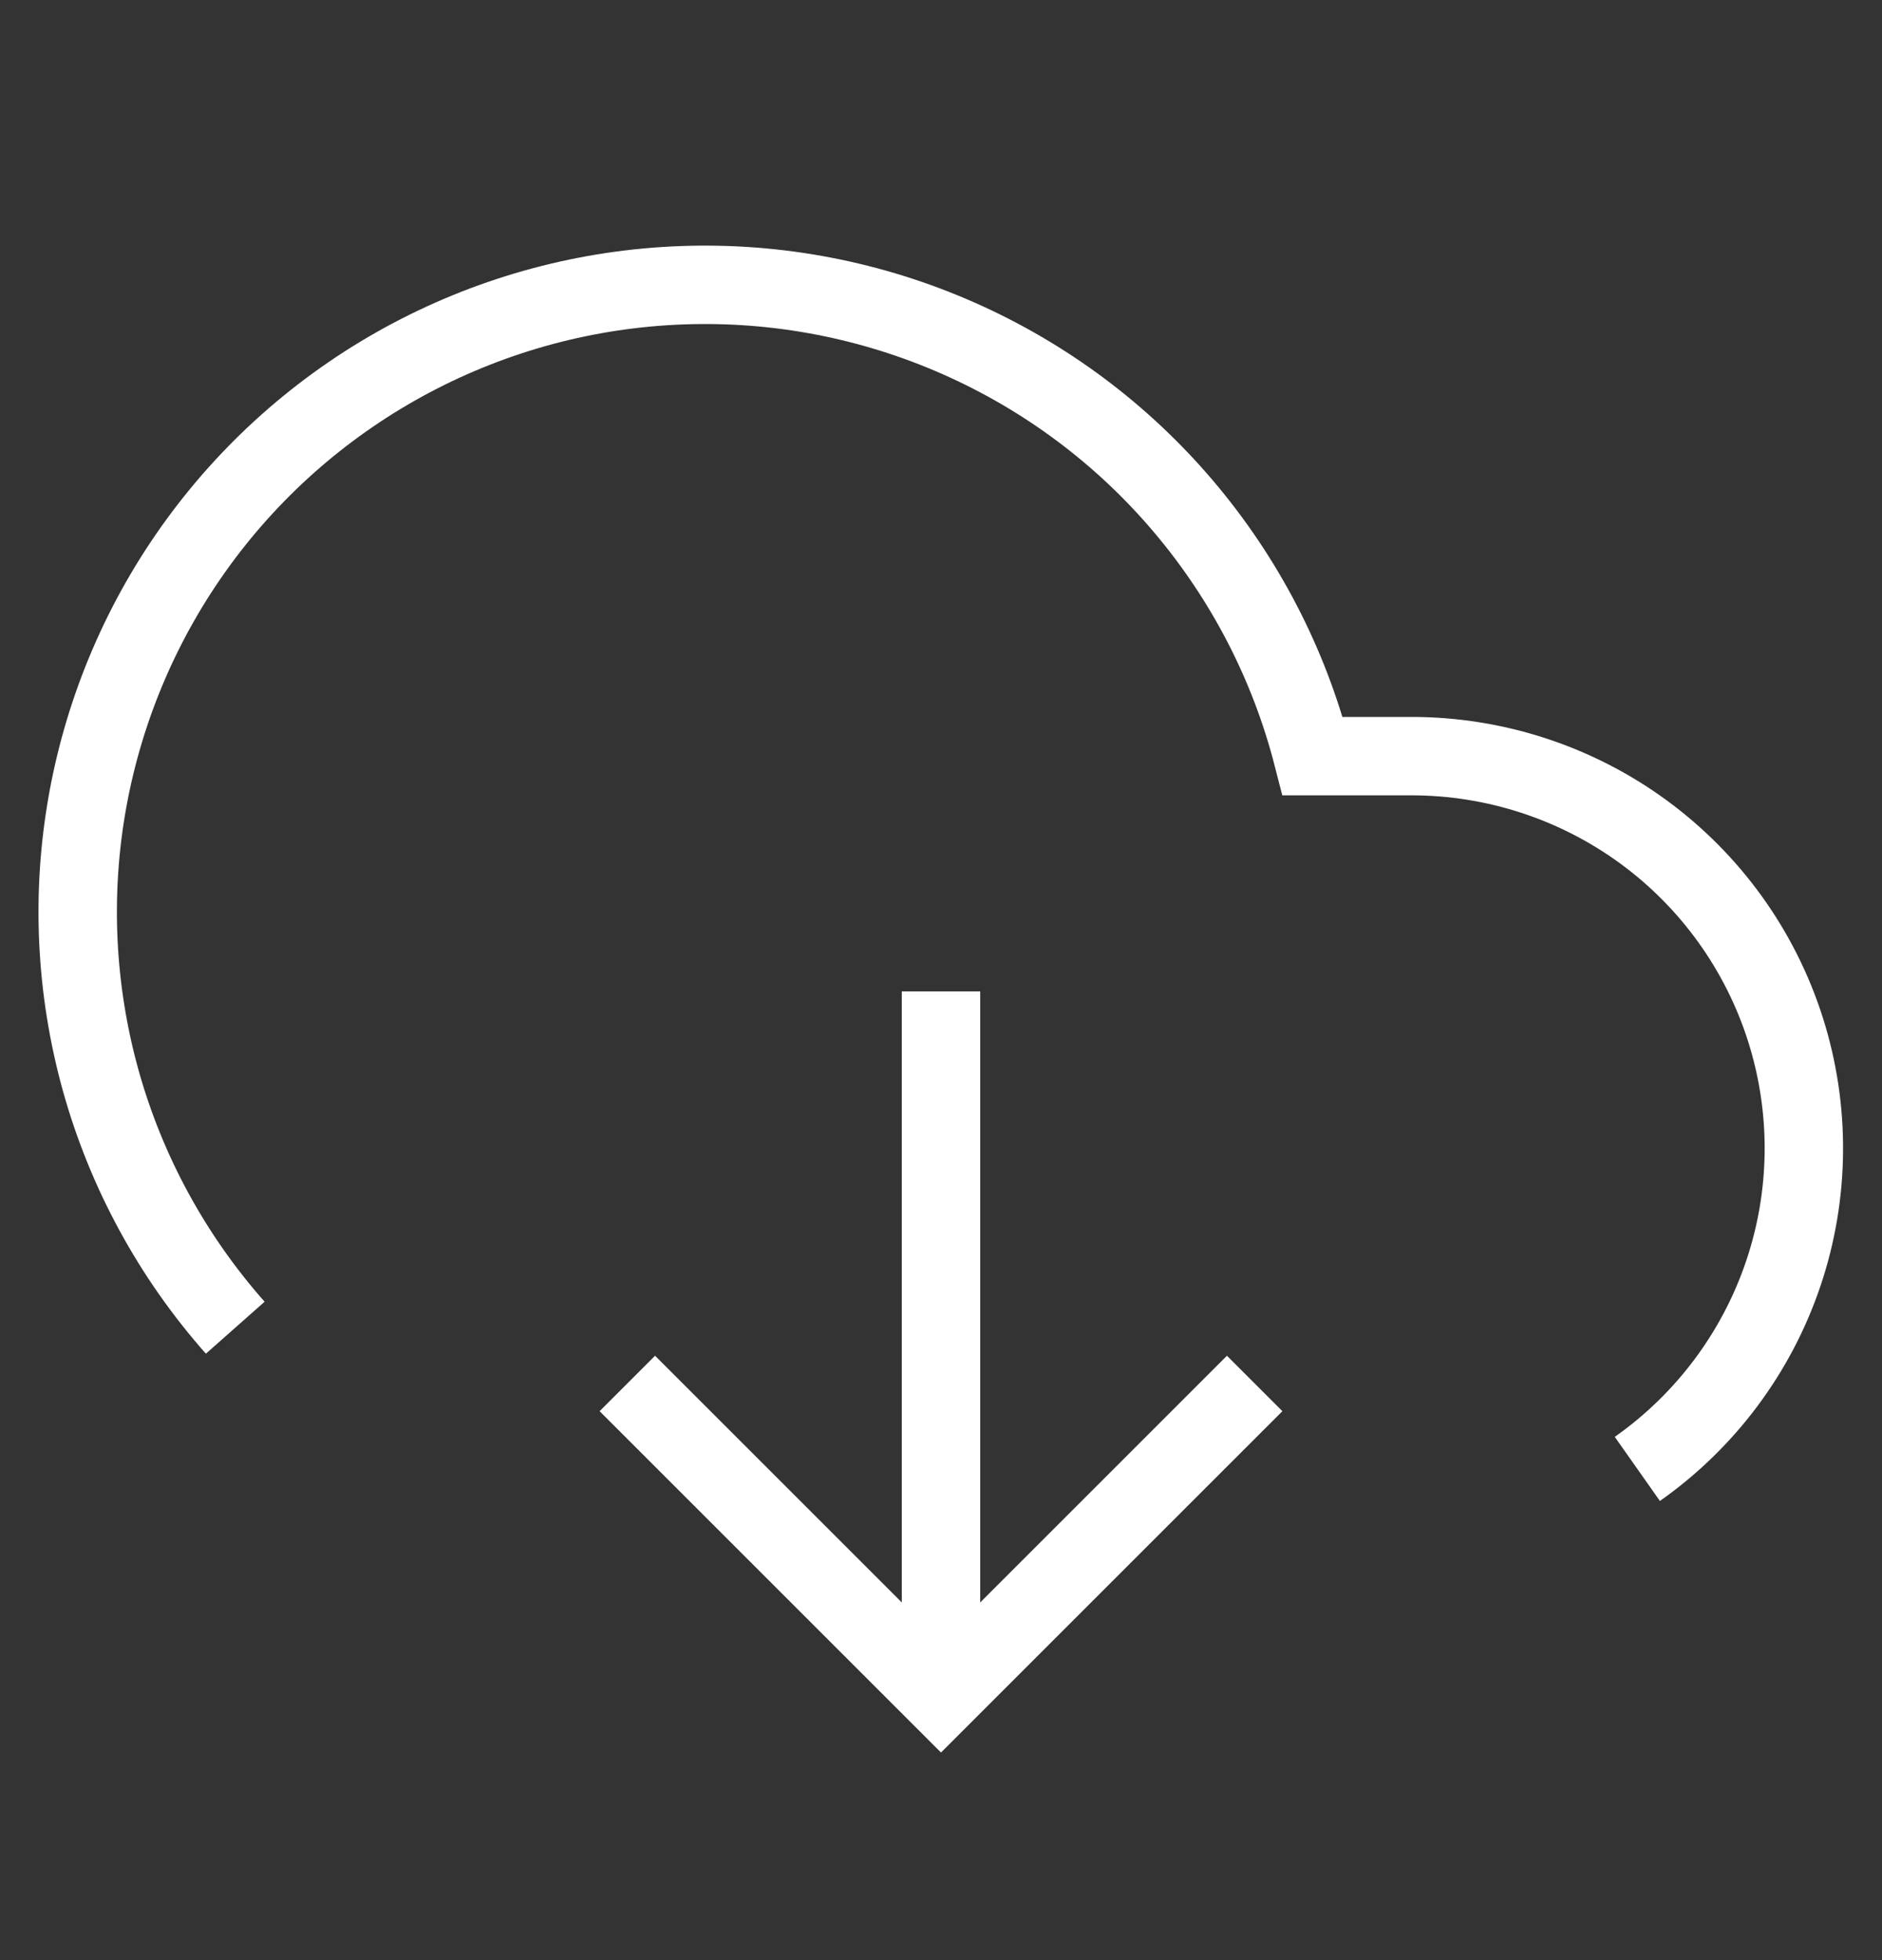 <svg width="24" height="25" viewBox="0 0 24 25" fill="none" xmlns="http://www.w3.org/2000/svg">
<rect x="0" y="0" width="24" height="25" fill="#333333" stroke="none"/>
<g clip-path="url(#clip0_1_2332)">
<path d="M8 17.645L12 21.645L16 17.645" stroke="white" strokeWidth="2" strokeLinecap="round" strokeLinejoin="round"/>
<path d="M12 12.645V21.645" stroke="white" strokeWidth="2" strokeLinecap="round" strokeLinejoin="round"/>
<path d="M20.88 18.735C21.749 18.123 22.401 17.251 22.741 16.244C23.081 15.237 23.091 14.148 22.77 13.134C22.449 12.121 21.814 11.237 20.956 10.609C20.098 9.982 19.063 9.644 18 9.644H16.74C16.439 8.472 15.876 7.384 15.094 6.461C14.312 5.537 13.33 4.804 12.223 4.315C11.116 3.826 9.913 3.594 8.703 3.638C7.494 3.681 6.31 3.999 5.241 4.566C4.173 5.133 3.246 5.935 2.532 6.912C1.818 7.889 1.335 9.016 1.119 10.206C0.903 11.397 0.961 12.621 1.286 13.787C1.612 14.952 2.198 16.028 3 16.934" stroke="white" strokeWidth="2" strokeLinecap="round" strokeLinejoin="round"/>
</g>
<defs>
<clipPath id="clip0_1_2332">
<rect width="24" height="24" fill="white" transform="translate(0 0.645)"/>
</clipPath>
</defs>
</svg>
